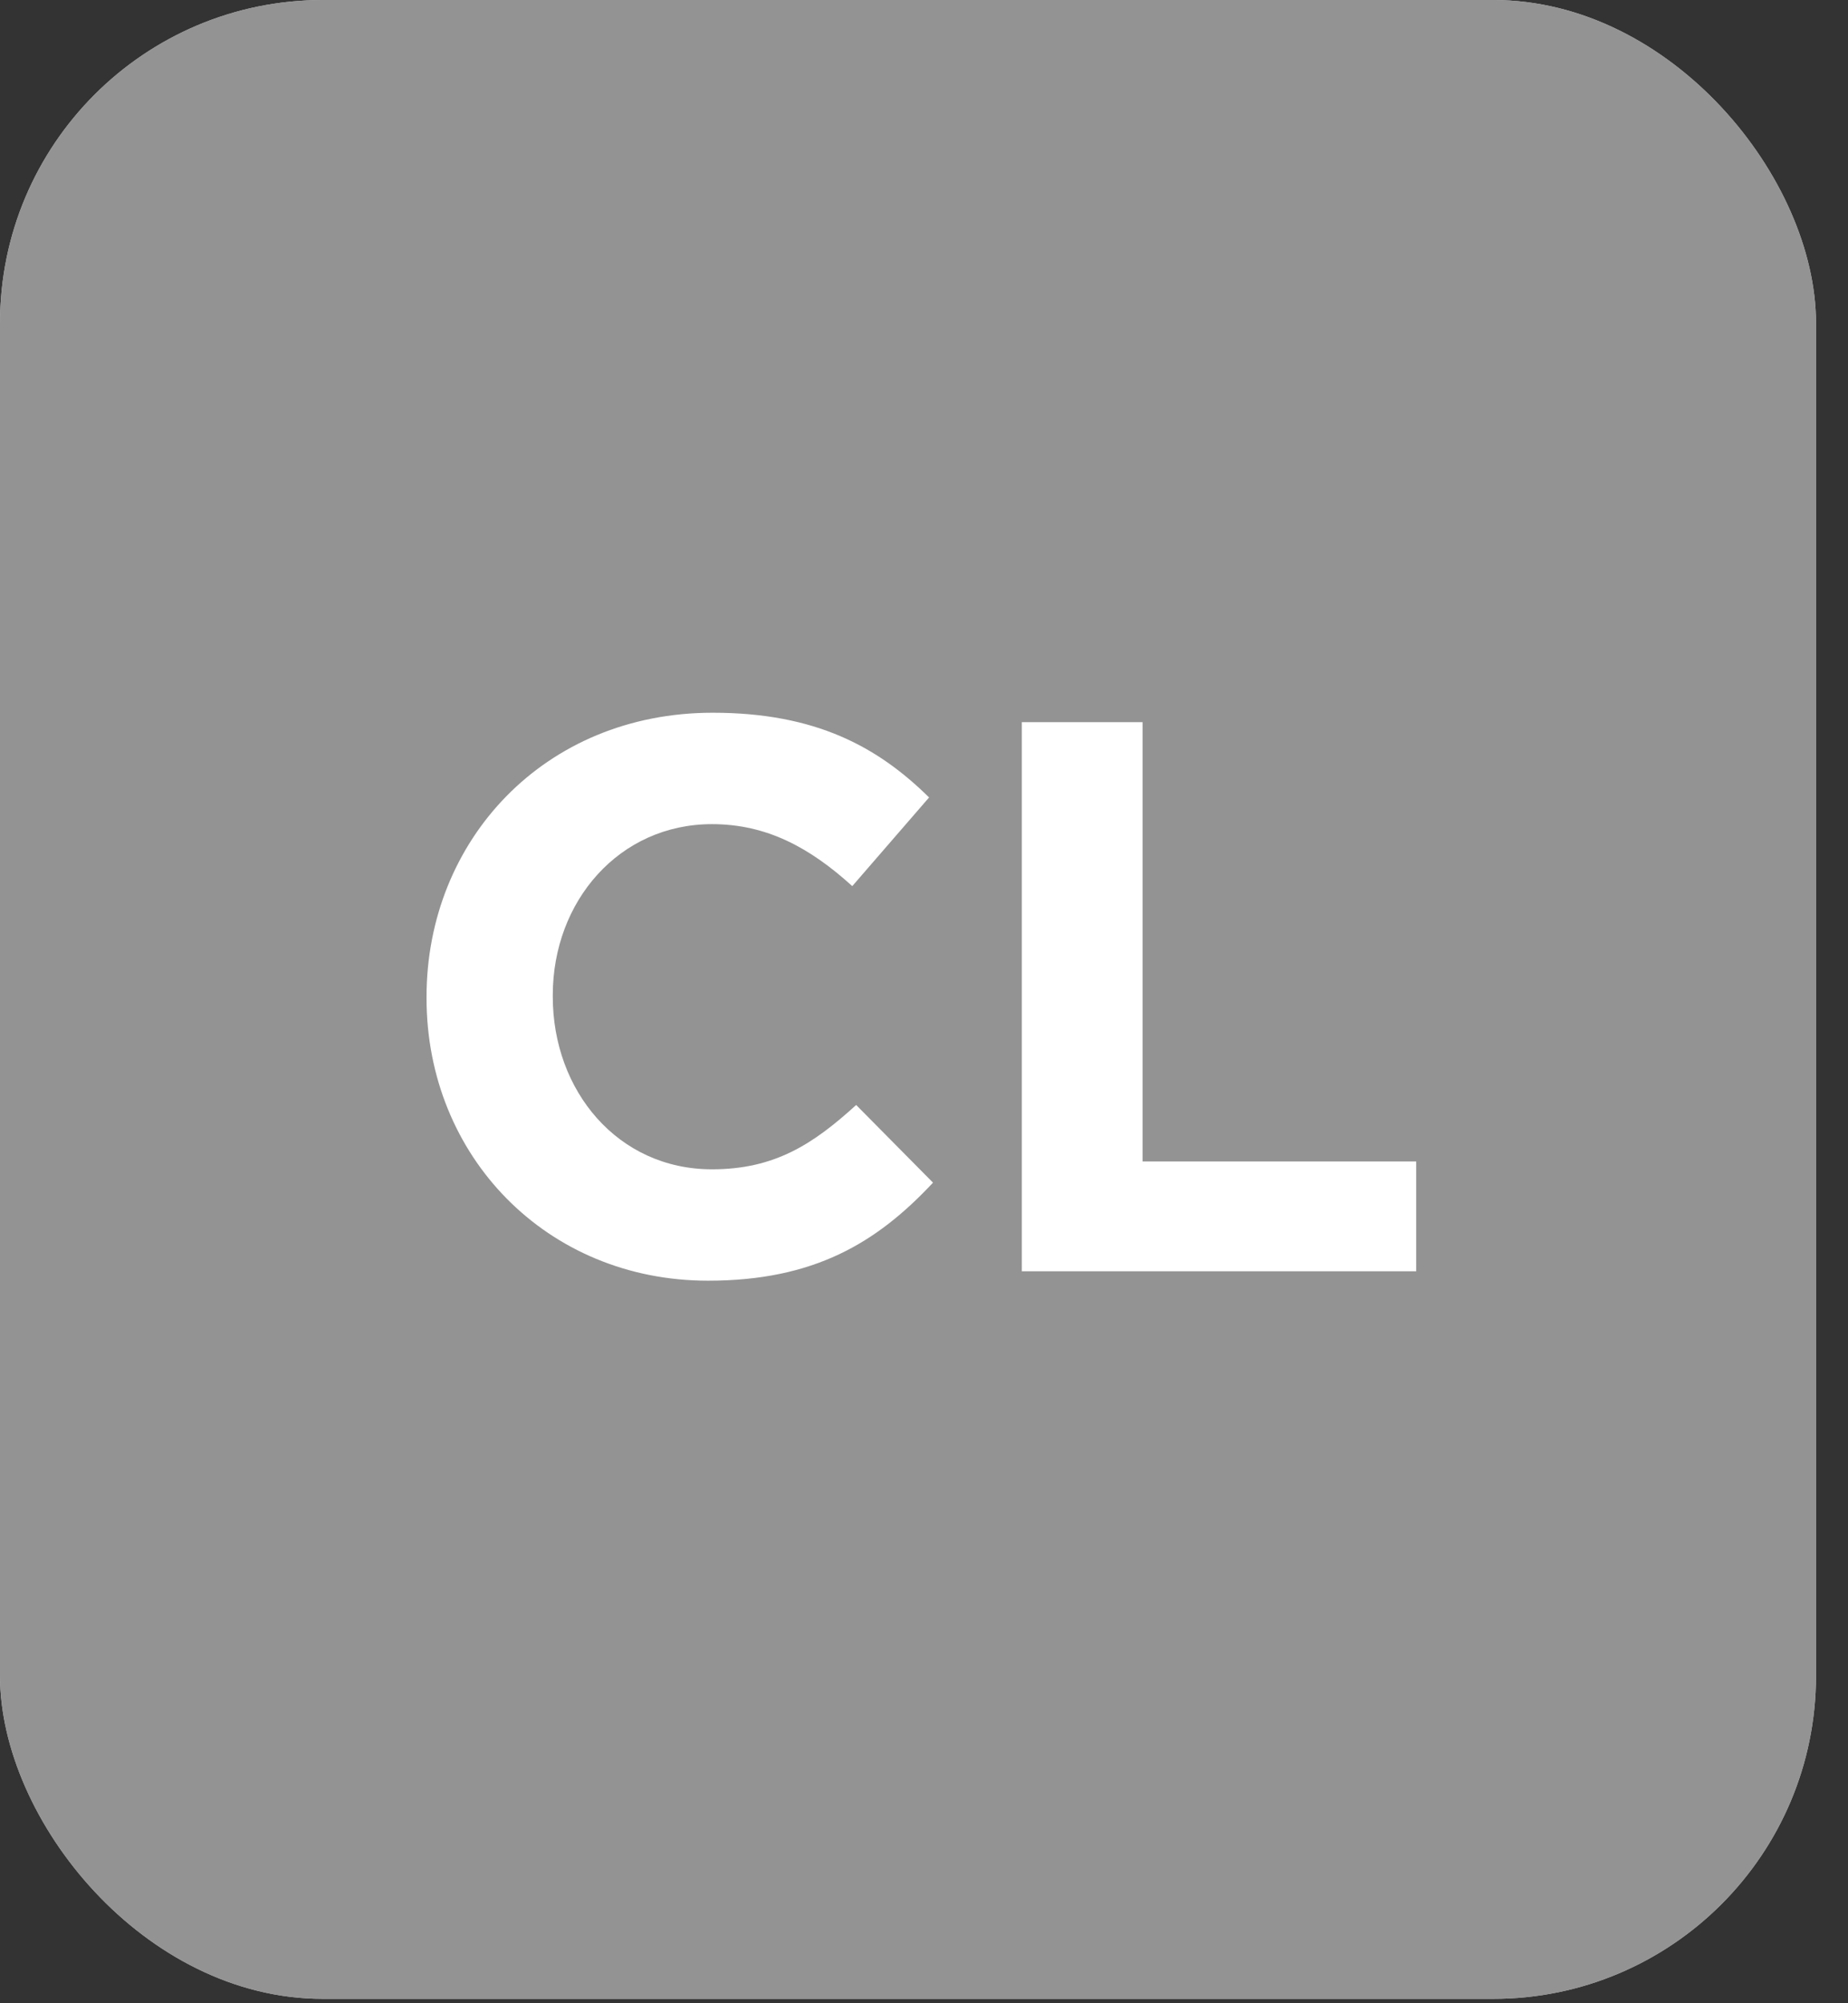 <svg xmlns="http://www.w3.org/2000/svg" width="48" height="52" viewBox="0 0 48 52" fill="none"><rect x="0" y="0" width="48" height="52" fill="#333333" stroke="none"/><rect width="47.169" height="51.886" rx="8.386" fill="#CBC9CF"></rect><rect width="47.169" height="51.886" rx="8.386" fill="#939393"></rect><path d="M24.234 30.699C22.768 32.267 21.139 33.244 18.39 33.244C14.195 33.244 11.079 30.006 11.079 25.913V25.873C11.079 21.82 14.134 18.501 18.512 18.501C21.2 18.501 22.809 19.397 24.132 20.7L22.137 23.002C21.037 22.004 19.917 21.393 18.492 21.393C16.089 21.393 14.358 23.388 14.358 25.832V25.873C14.358 28.316 16.048 30.353 18.492 30.353C20.121 30.353 21.119 29.701 22.238 28.683L24.234 30.699ZM36.784 33H26.541V18.745H29.677V30.149H36.784V33Z" fill="white"></path></svg>